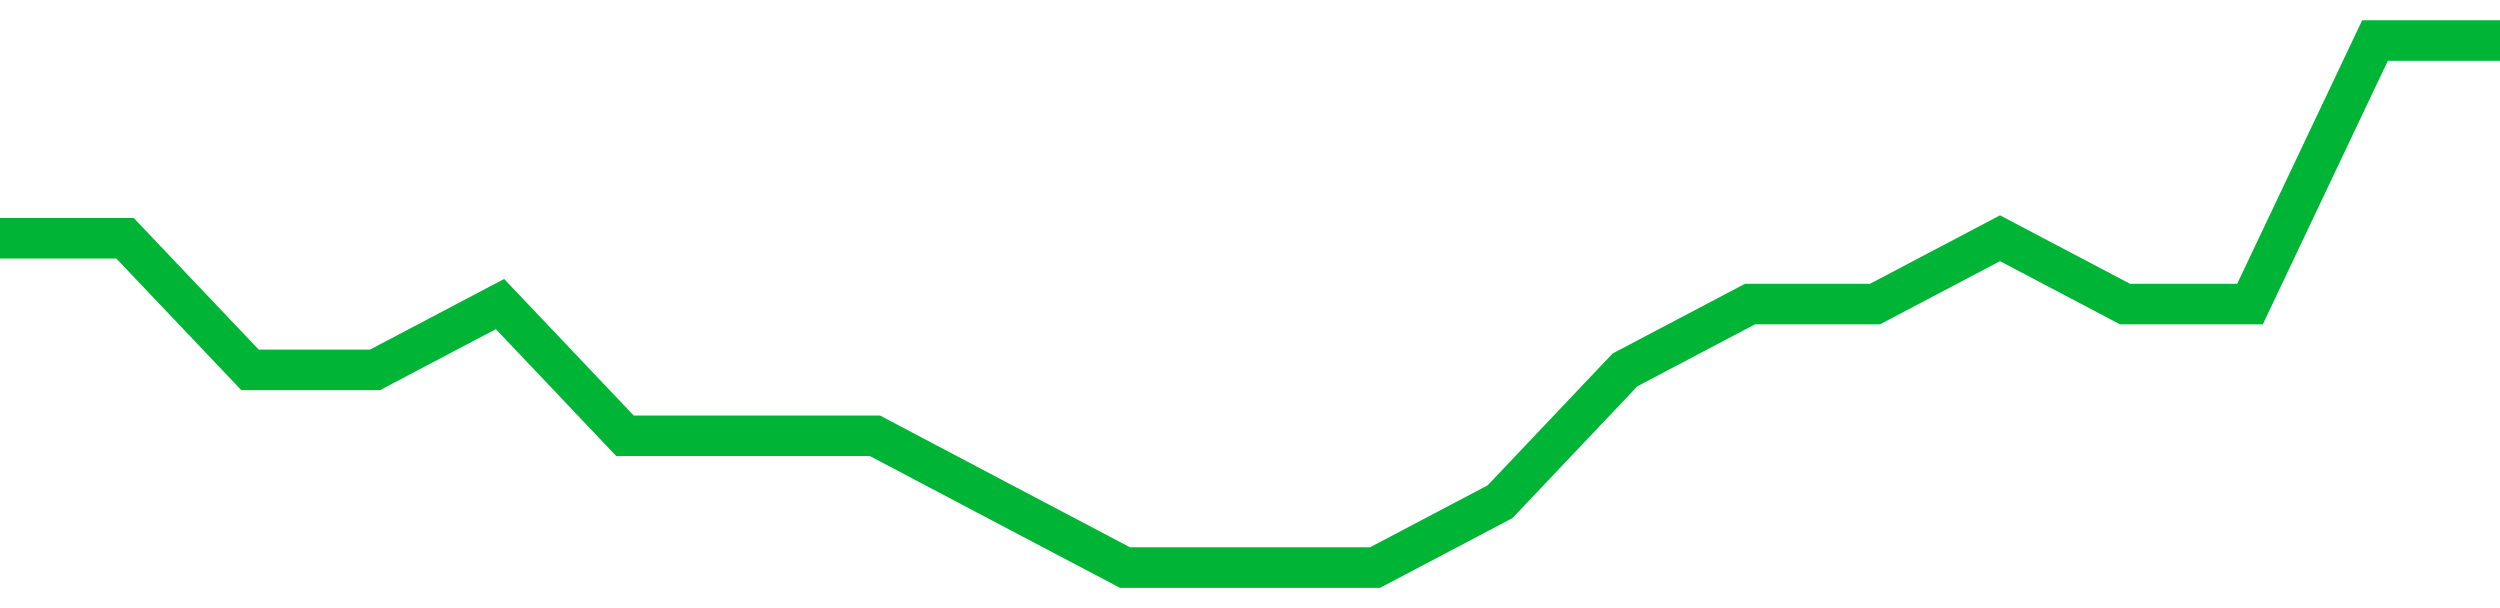 <!-- Generated with https://github.com/jxxe/sparkline/ --><svg viewBox="0 0 185 45" class="sparkline" xmlns="http://www.w3.org/2000/svg"><path class="sparkline--fill" d="M 0 17.63 L 0 17.63 L 9.25 17.63 L 18.5 27.37 L 27.75 27.37 L 37 22.5 L 46.25 32.25 L 55.5 32.25 L 64.75 32.25 L 74 37.13 L 83.25 42 L 92.5 42 L 101.75 42 L 111 37.13 L 120.25 27.37 L 129.5 22.5 L 138.75 22.5 L 148 17.63 L 157.25 22.5 L 166.5 22.5 L 175.75 3 L 185 3 V 45 L 0 45 Z" stroke="none" fill="none" ></path><path class="sparkline--line" d="M 0 17.63 L 0 17.63 L 9.25 17.63 L 18.5 27.37 L 27.75 27.37 L 37 22.5 L 46.25 32.25 L 55.5 32.25 L 64.75 32.25 L 74 37.13 L 83.25 42 L 92.5 42 L 101.75 42 L 111 37.13 L 120.25 27.37 L 129.5 22.5 L 138.75 22.5 L 148 17.63 L 157.25 22.5 L 166.5 22.5 L 175.75 3 L 185 3" fill="none" stroke-width="3" stroke="#00B436" ></path></svg>